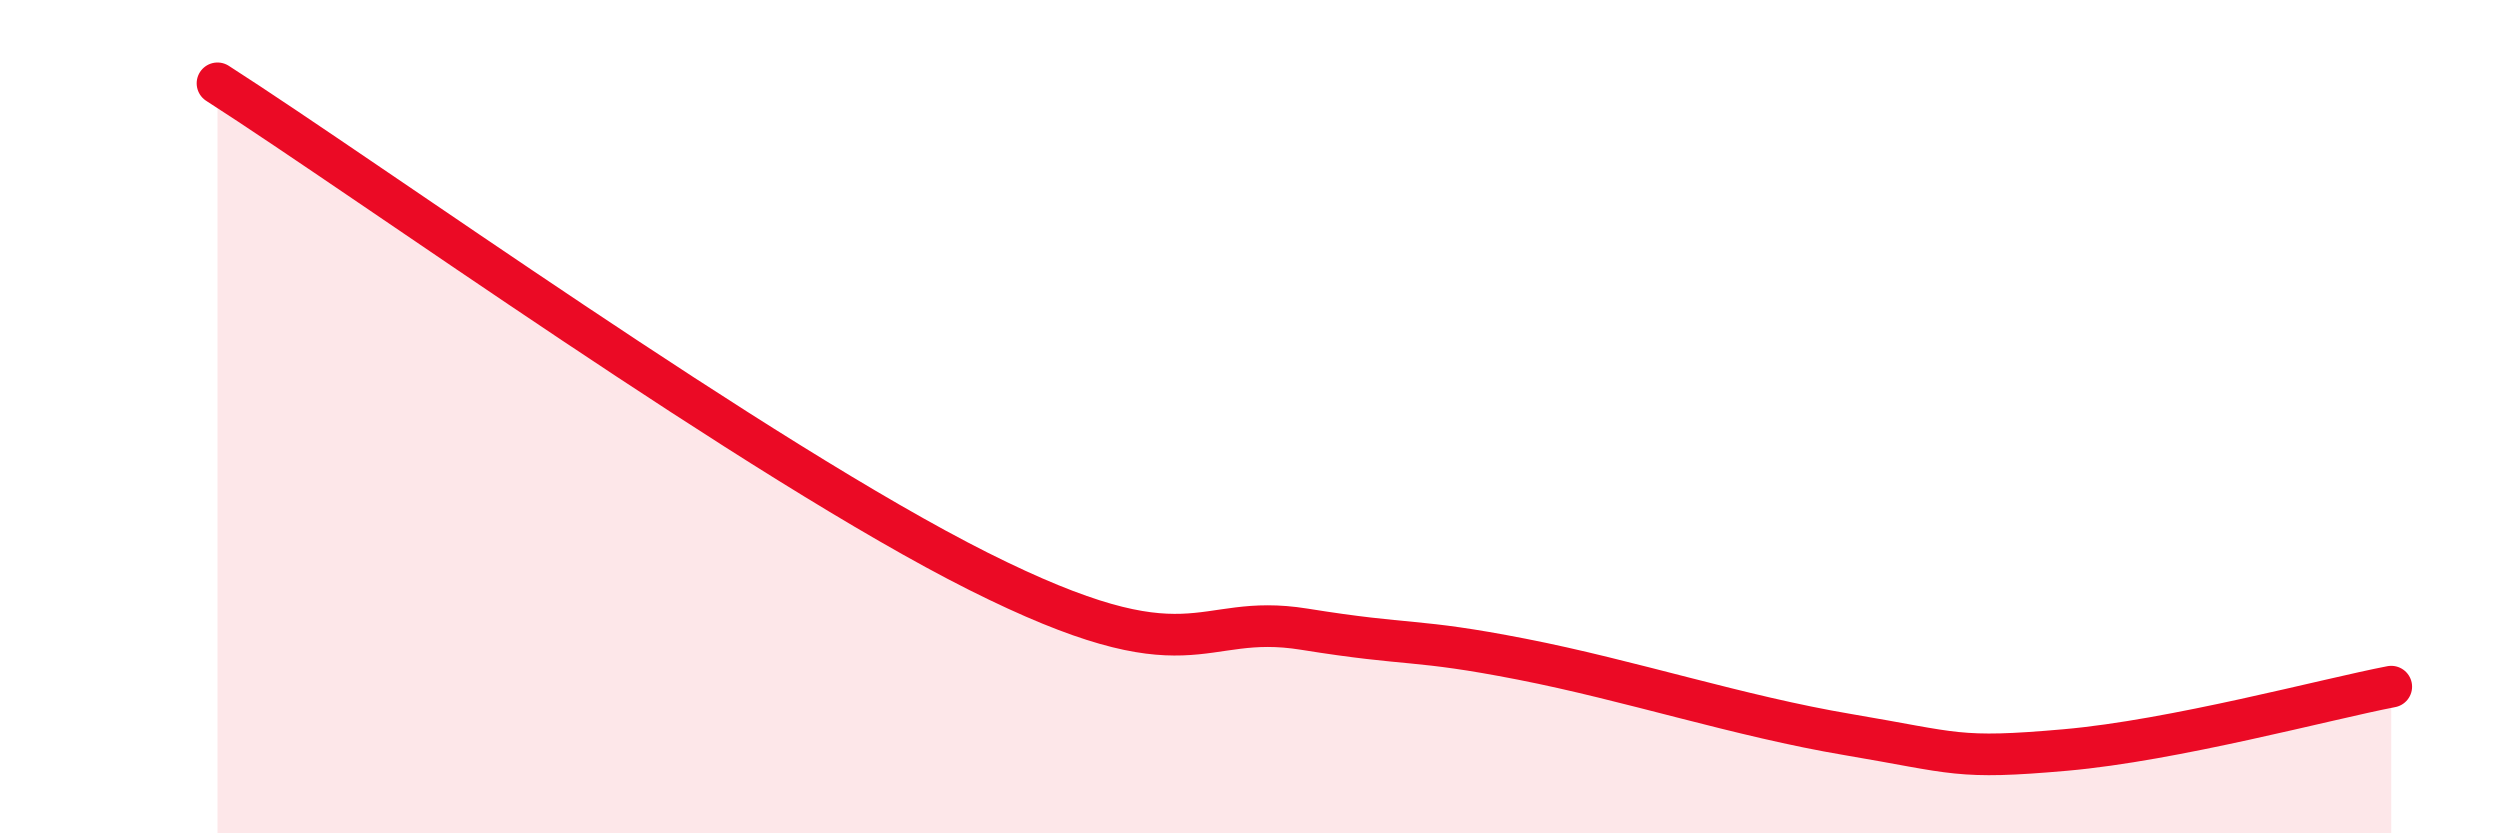 
    <svg width="60" height="20" viewBox="0 0 60 20" xmlns="http://www.w3.org/2000/svg">
      <path
        d="M 5.22,2 C 8.87,4.34 18.26,11.09 23.48,13.71 C 28.7,16.33 28.69,14.68 31.3,15.1 C 33.91,15.52 33.91,15.31 36.52,15.82 C 39.13,16.33 41.74,17.19 44.35,17.63 C 46.96,18.07 46.96,18.23 49.57,18 C 52.18,17.77 55.83,16.78 57.39,16.48L57.39 20L5.22 20Z"
        fill="#EB0A25"
        opacity="0.1"
        stroke-linecap="round"
        stroke-linejoin="round"
      />
      <path
        d="M 5.22,2 C 8.87,4.34 18.26,11.09 23.48,13.71 C 28.7,16.33 28.69,14.68 31.3,15.1 C 33.91,15.52 33.91,15.31 36.52,15.82 C 39.13,16.33 41.74,17.19 44.35,17.63 C 46.96,18.07 46.96,18.23 49.57,18 C 52.18,17.77 55.83,16.78 57.39,16.48"
        stroke="#EB0A25"
        stroke-width="1"
        fill="none"
        stroke-linecap="round"
        stroke-linejoin="round"
      />
    </svg>
  